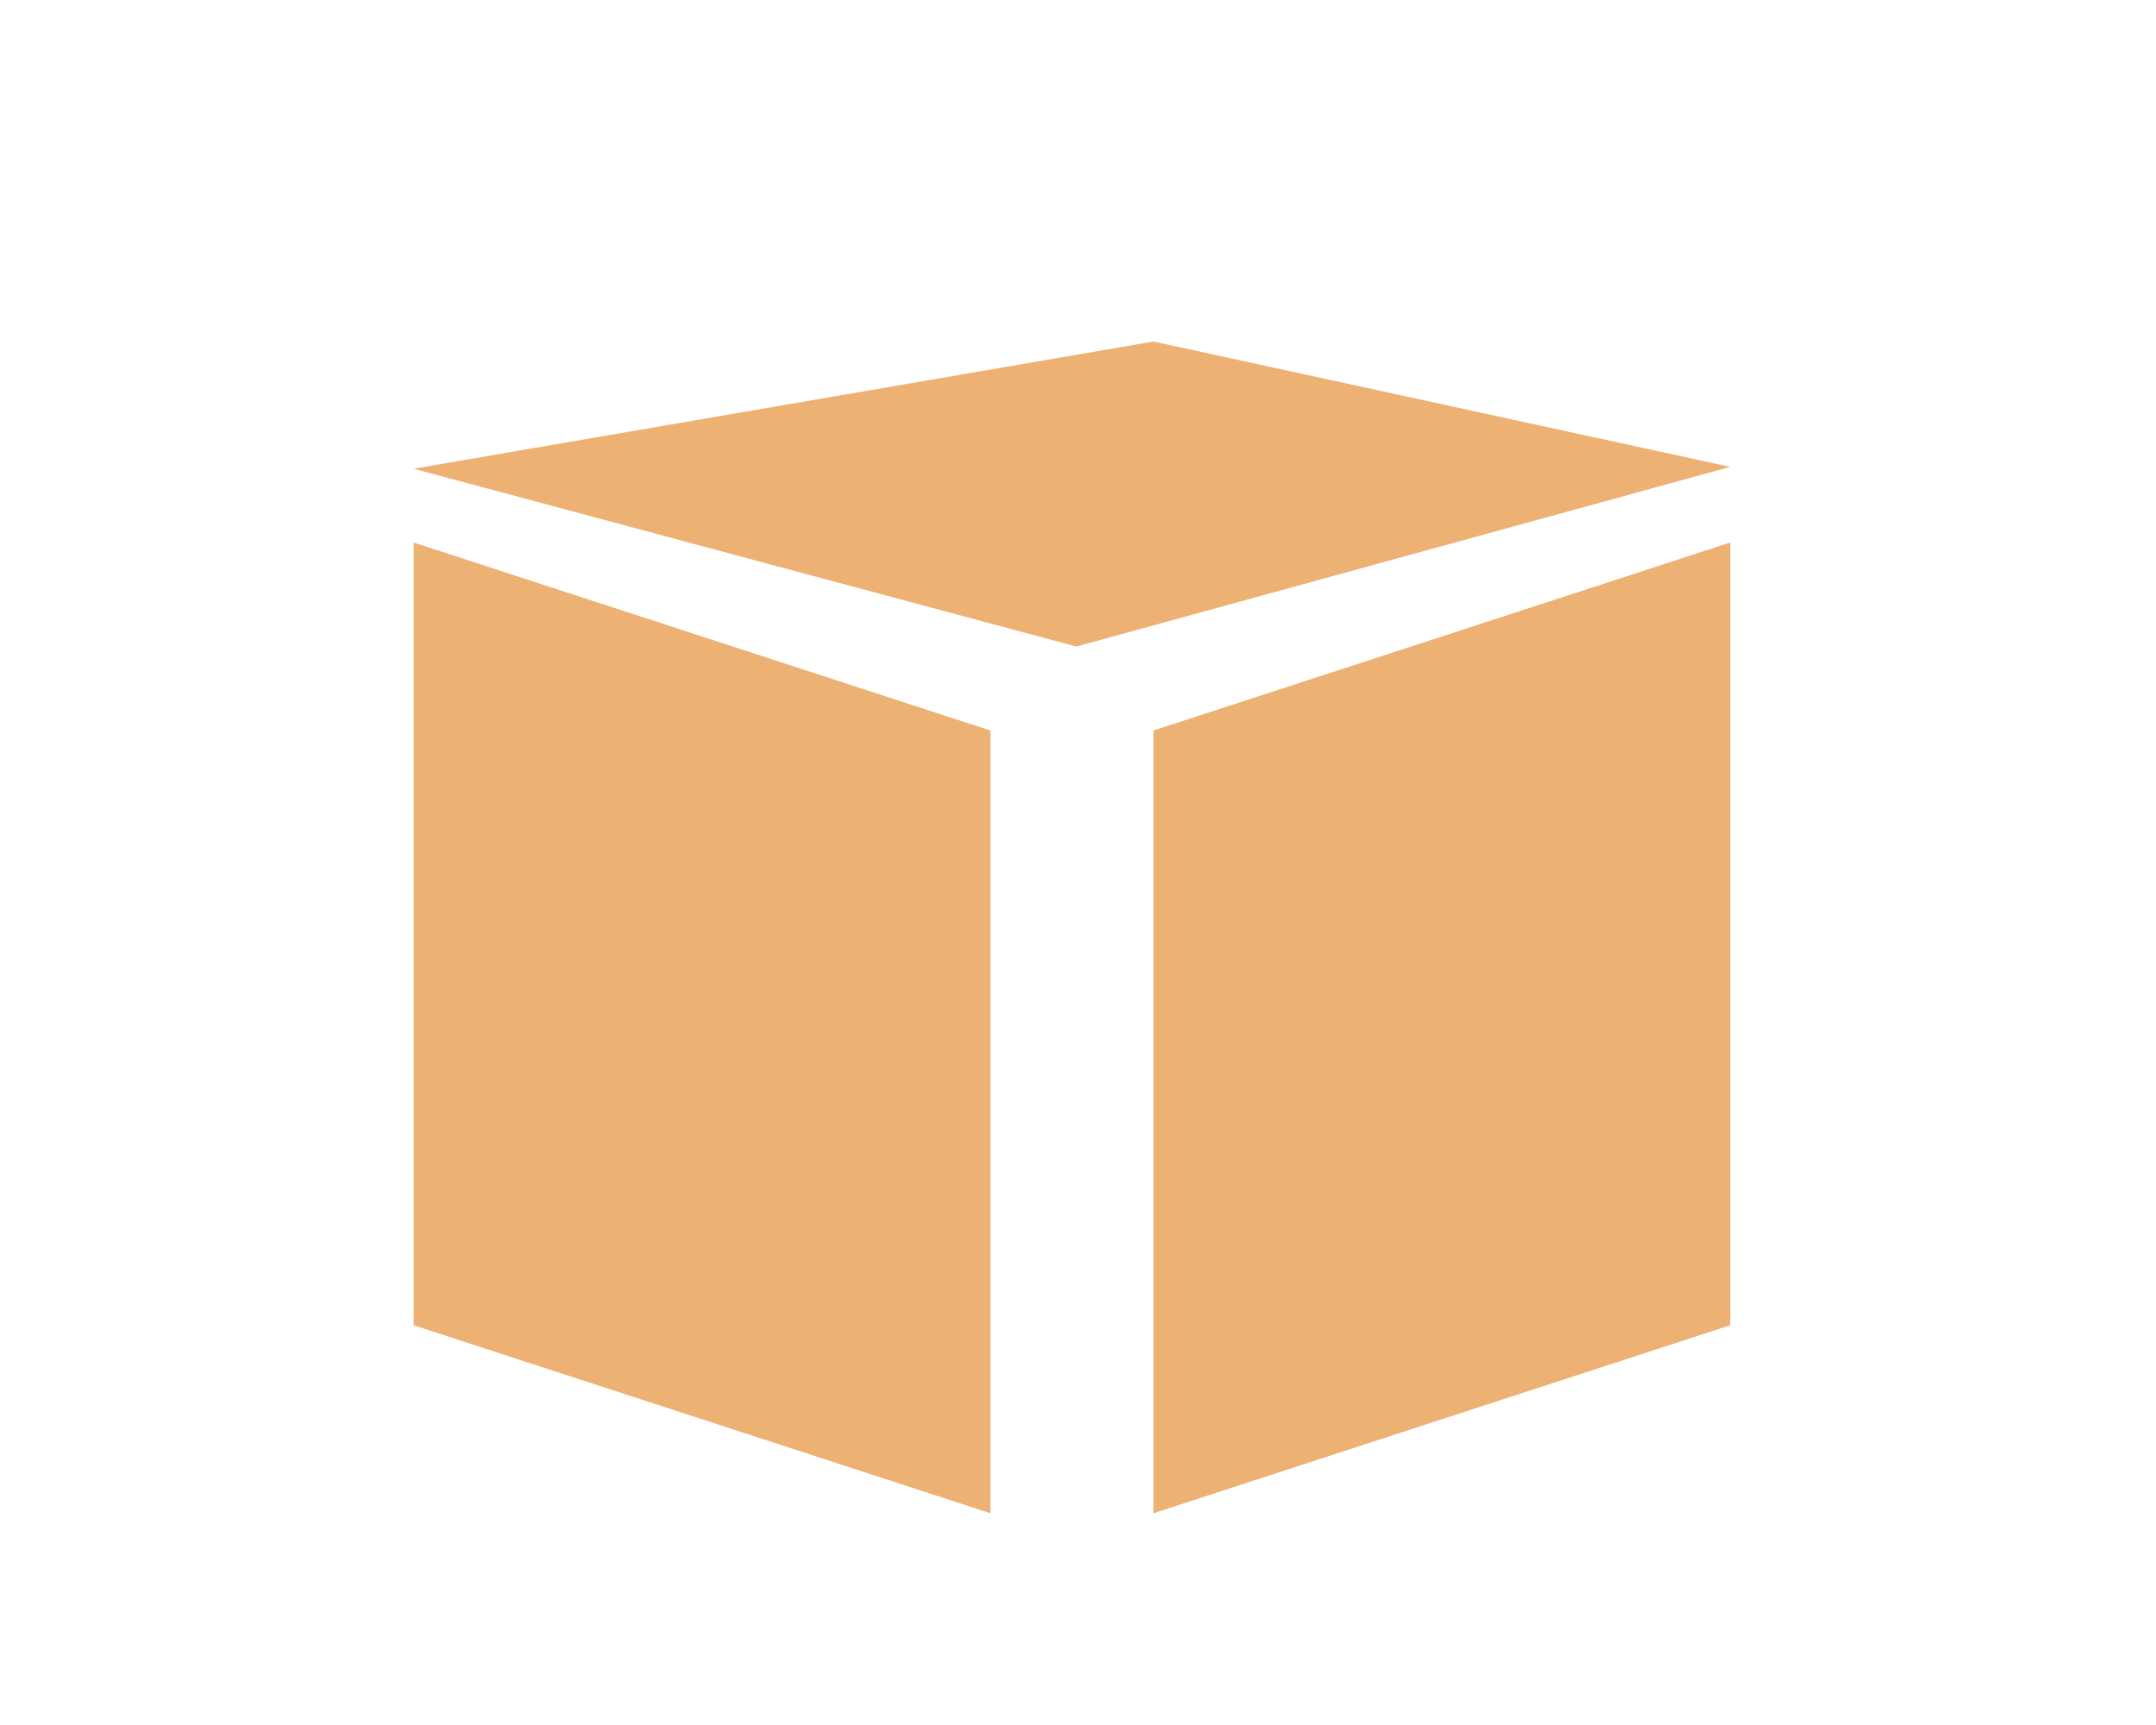 <?xml version="1.0" standalone="no"?><!DOCTYPE svg PUBLIC "-//W3C//DTD SVG 1.1//EN" "http://www.w3.org/Graphics/SVG/1.1/DTD/svg11.dtd"><svg t="1738893934482" class="icon" viewBox="0 0 1280 1024" version="1.1" xmlns="http://www.w3.org/2000/svg" p-id="5268" xmlns:xlink="http://www.w3.org/1999/xlink" width="250" height="200"><path d="M588.006 898.304l-342.438-111.603V322.048l342.438 111.603V898.304z" fill="#eeb174" p-id="5269"></path><path d="M684.774 898.304l342.438-111.603V322.048l-342.438 111.603V898.304z" fill="#eeb174" p-id="5270"></path><path d="M245.581 278.246l393.459 105.562 388.173-106.662-342.438-74.419-439.194 75.52z" fill="#eeb174" p-id="5271"></path></svg>